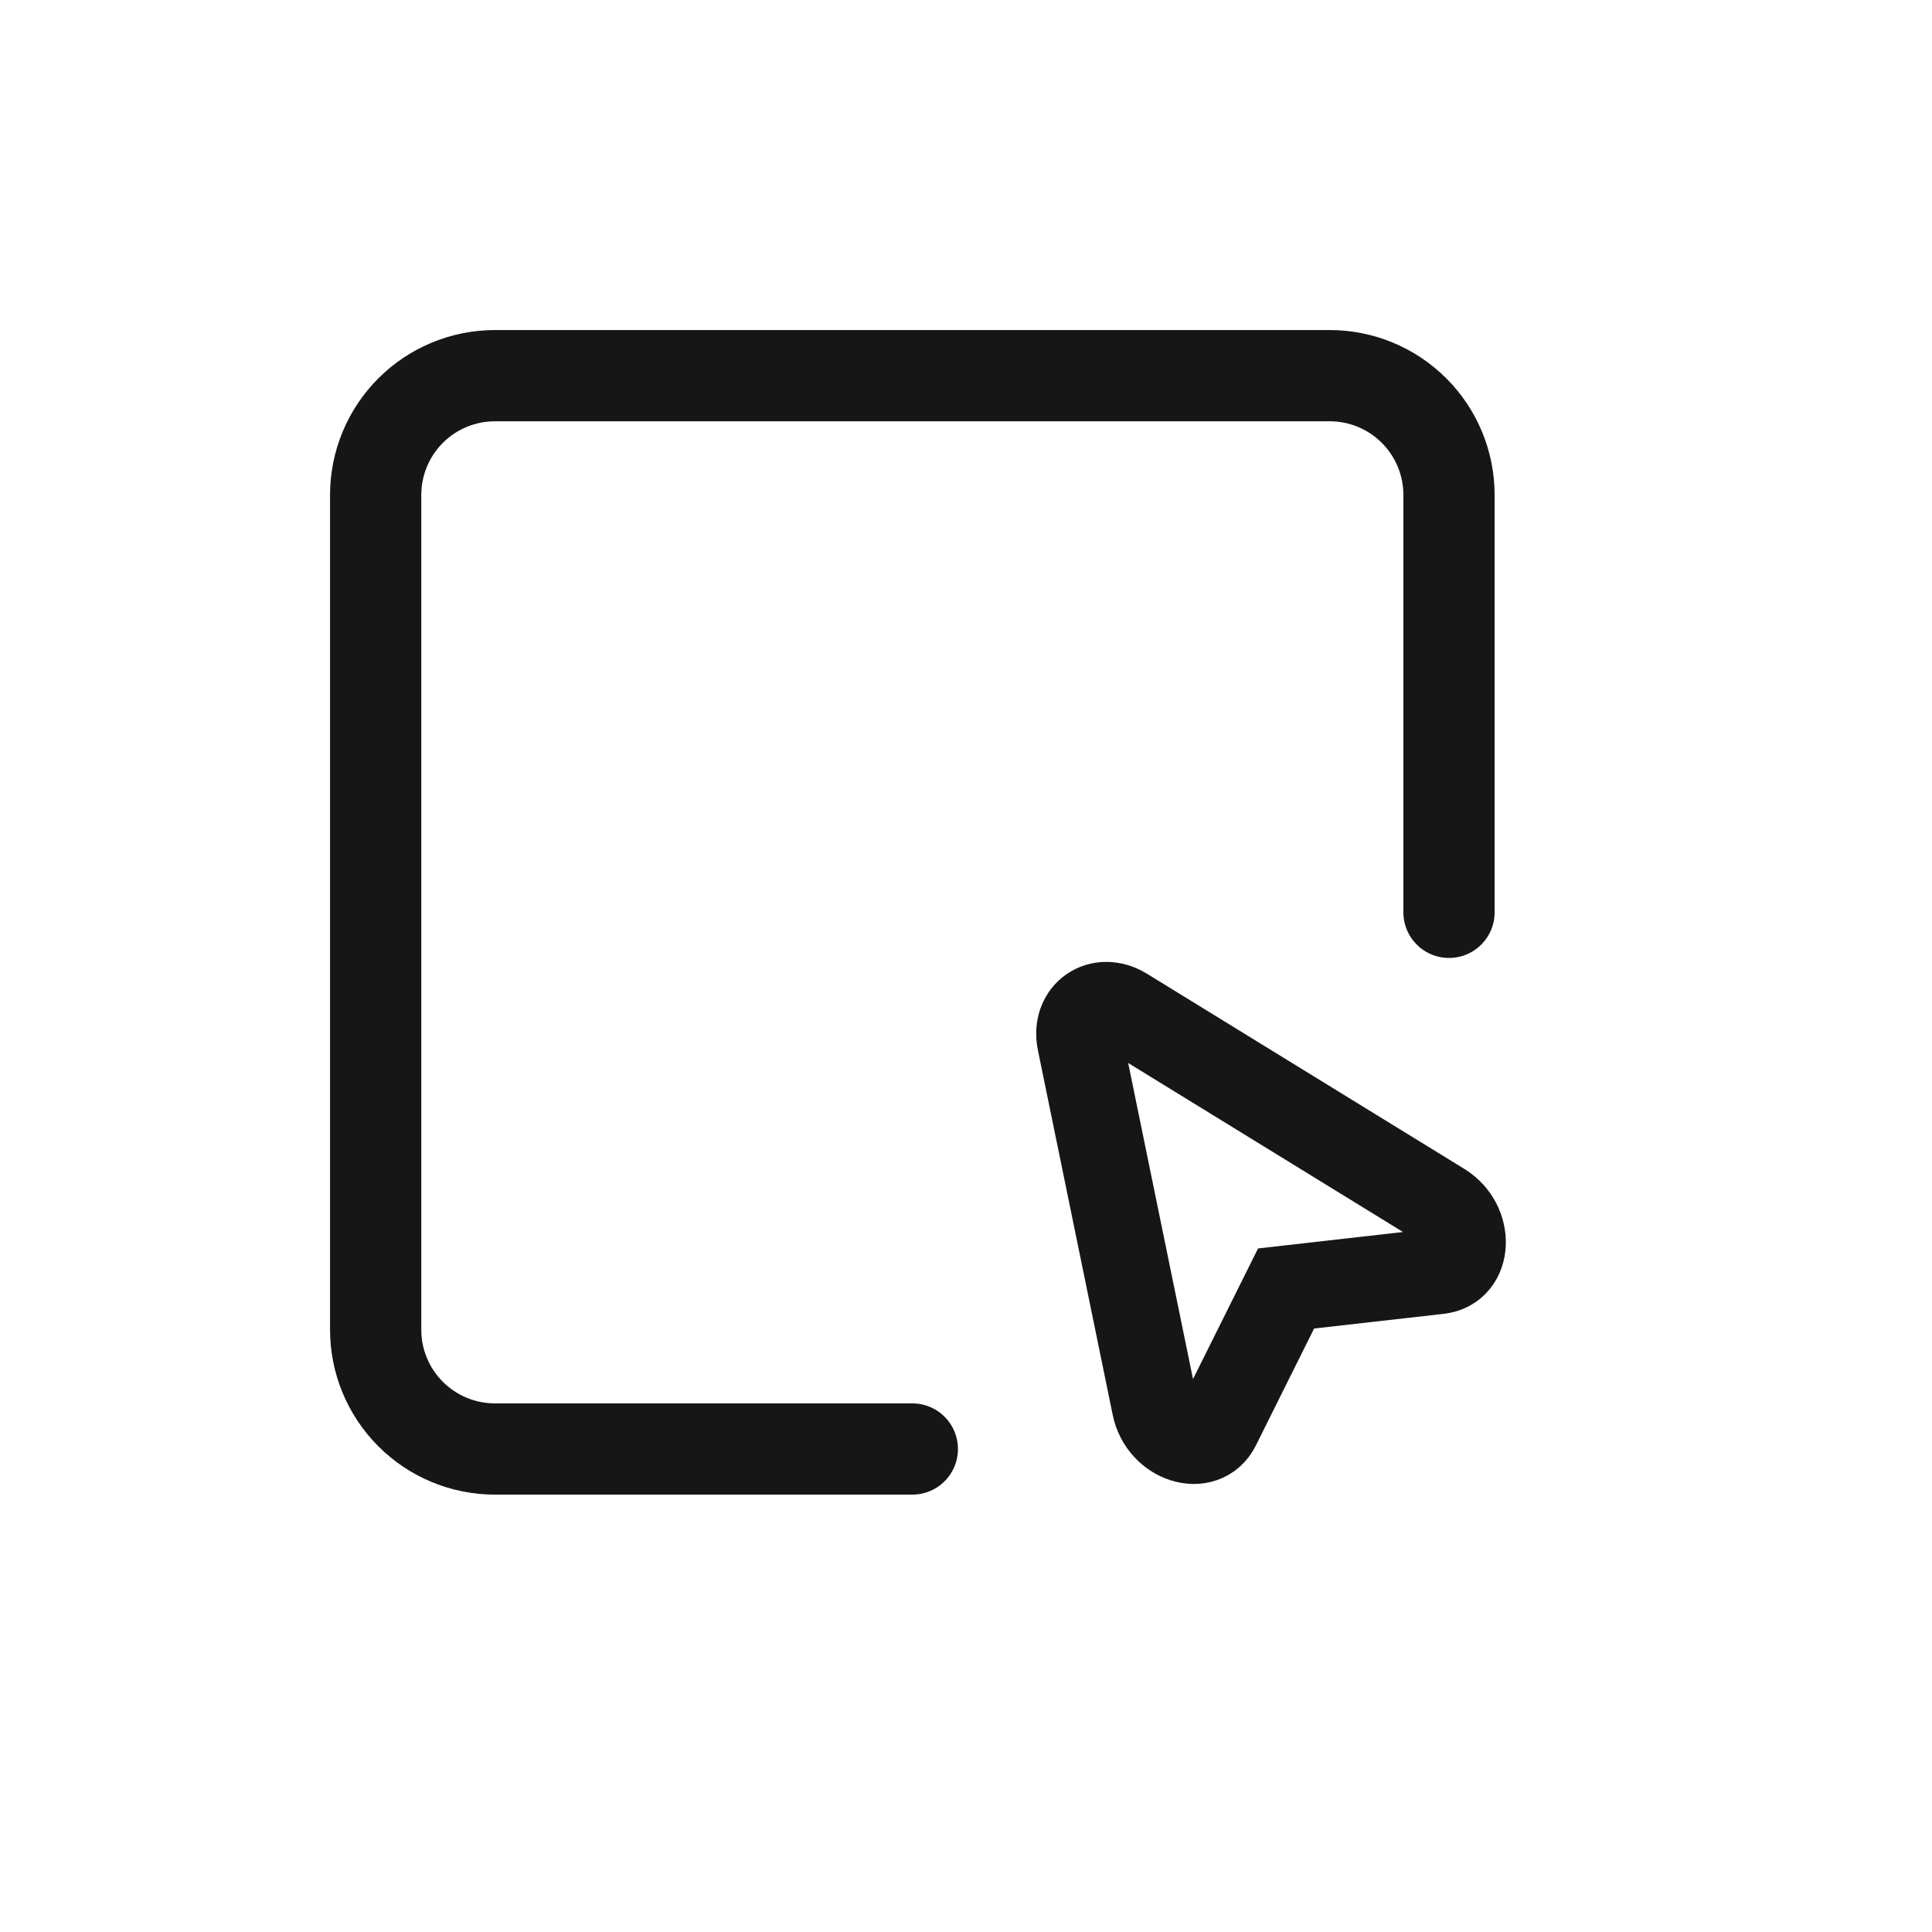 <?xml version="1.0" encoding="UTF-8"?> <svg xmlns="http://www.w3.org/2000/svg" width="36" height="36" viewBox="0 0 36 36" fill="none"><path d="M27 17V9.222C27 8.633 26.766 8.068 26.349 7.651C25.932 7.234 25.367 7 24.778 7H9.222C8.633 7 8.068 7.234 7.651 7.651C7.234 8.068 7 8.633 7 9.222V24.778C7 25.367 7.234 25.932 7.651 26.349C8.068 26.766 8.633 27 9.222 27H17" stroke="#161616" stroke-width="1.7" stroke-linecap="round"></path><path d="M26.866 22.462C27.415 22.8 27.381 23.621 26.816 23.686L23.964 24.009L22.685 26.578C22.432 27.089 21.648 26.838 21.518 26.207L20.124 19.411C20.014 18.878 20.494 18.542 20.957 18.828L26.866 22.462Z" stroke="#161616" stroke-width="1.6"></path></svg> 